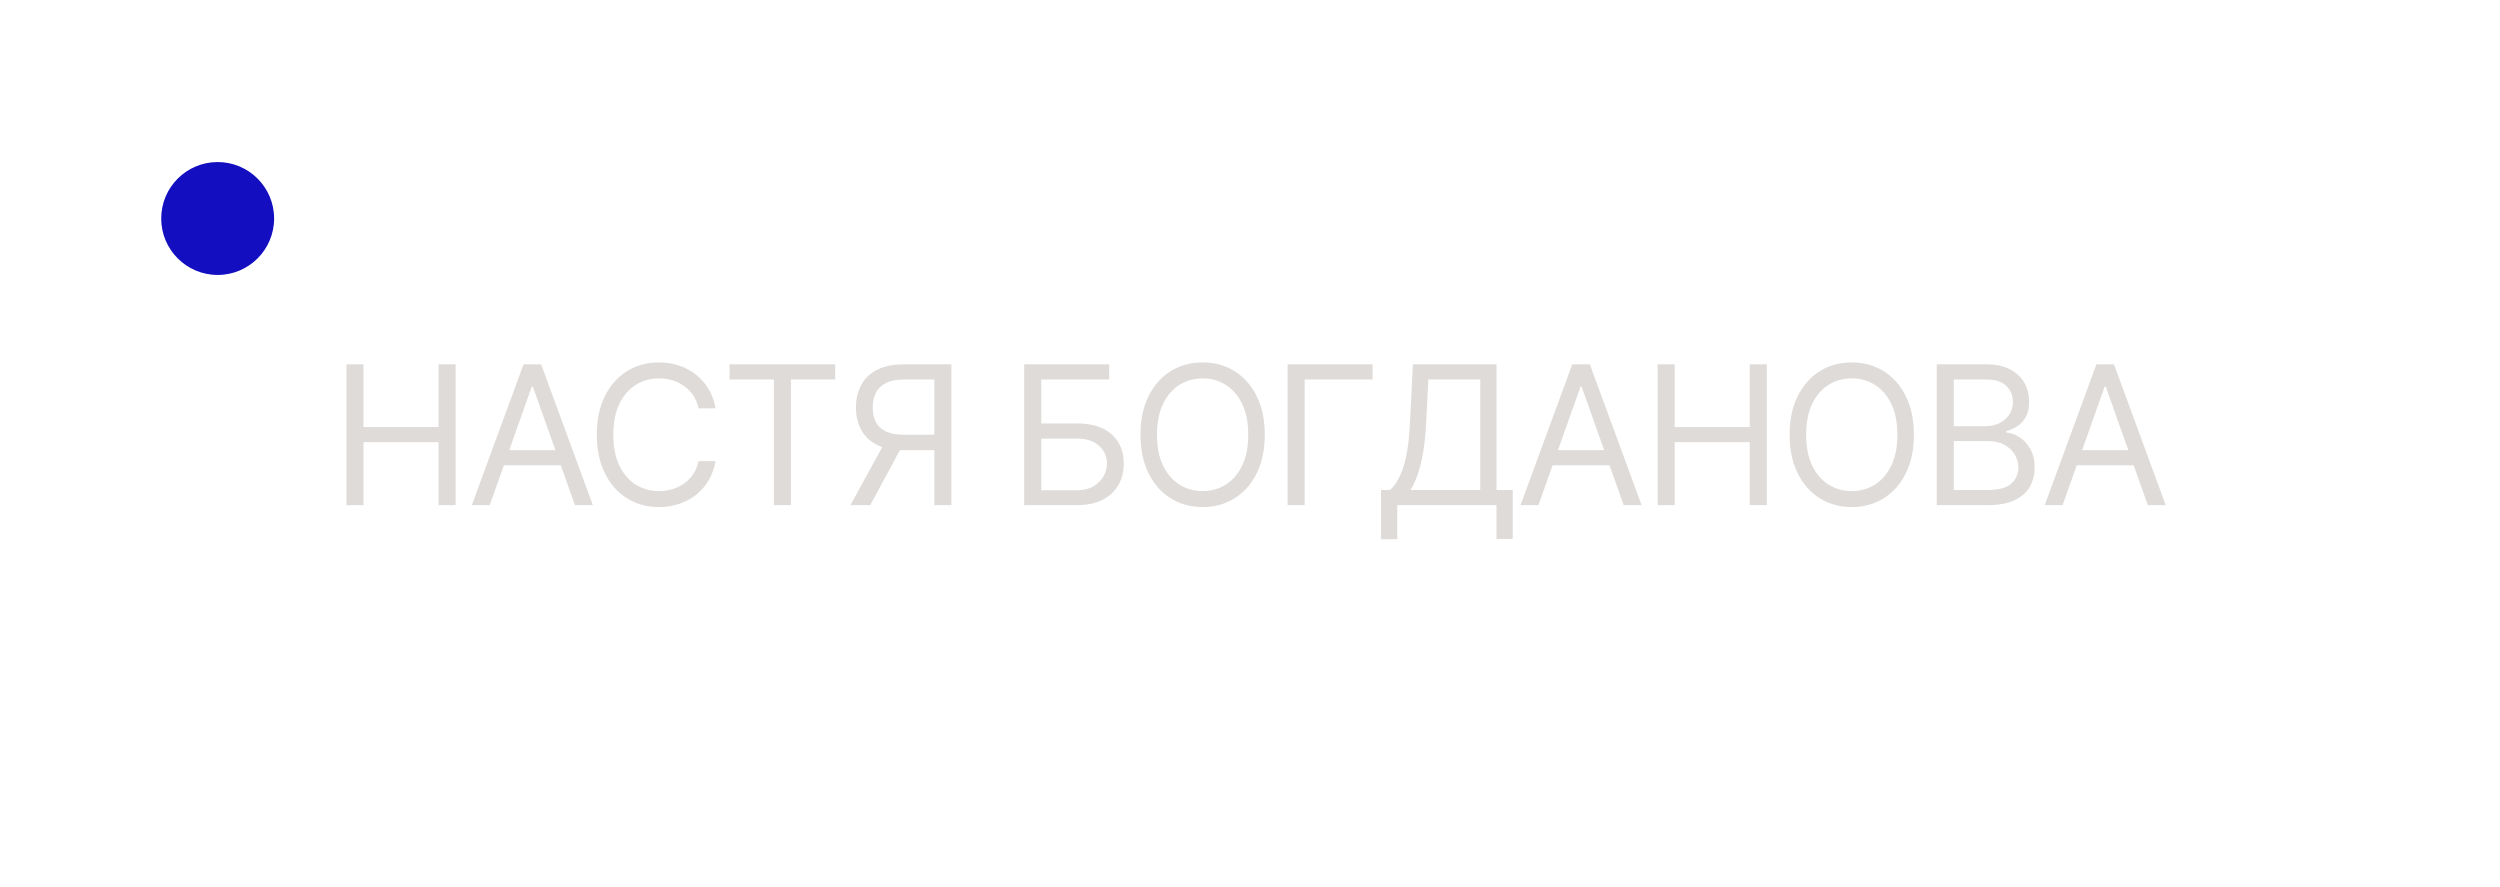 <?xml version="1.0" encoding="UTF-8"?> <svg xmlns="http://www.w3.org/2000/svg" width="155" height="55" viewBox="0 0 155 55" fill="none"><path d="M21.481 31.317V22.59H22.538V26.477H27.191V22.59H28.248V31.317H27.191V27.414H22.538V31.317H21.481ZM30.362 31.317H29.254L32.459 22.59H33.549L36.754 31.317H35.646L33.038 23.971H32.97L30.362 31.317ZM30.771 27.908H35.237V28.846H30.771V27.908ZM44.366 25.317H43.309C43.247 25.013 43.137 24.746 42.981 24.516C42.828 24.286 42.64 24.093 42.418 23.937C42.2 23.778 41.957 23.658 41.69 23.579C41.423 23.499 41.144 23.459 40.855 23.459C40.326 23.459 39.847 23.593 39.418 23.86C38.992 24.127 38.653 24.52 38.4 25.04C38.15 25.56 38.025 26.198 38.025 26.954C38.025 27.709 38.15 28.347 38.4 28.867C38.653 29.387 38.992 29.78 39.418 30.047C39.847 30.314 40.326 30.448 40.855 30.448C41.144 30.448 41.423 30.408 41.69 30.329C41.957 30.249 42.2 30.131 42.418 29.975C42.64 29.816 42.828 29.621 42.981 29.391C43.137 29.158 43.247 28.891 43.309 28.59H44.366C44.286 29.036 44.141 29.435 43.931 29.788C43.721 30.14 43.46 30.439 43.147 30.687C42.835 30.931 42.484 31.117 42.095 31.245C41.708 31.373 41.295 31.437 40.855 31.437C40.11 31.437 39.448 31.255 38.869 30.891C38.289 30.528 37.833 30.011 37.501 29.34C37.168 28.67 37.002 27.874 37.002 26.954C37.002 26.033 37.168 25.238 37.501 24.567C37.833 23.897 38.289 23.38 38.869 23.016C39.448 22.653 40.11 22.471 40.855 22.471C41.295 22.471 41.708 22.535 42.095 22.663C42.484 22.79 42.835 22.978 43.147 23.225C43.46 23.469 43.721 23.768 43.931 24.12C44.141 24.469 44.286 24.869 44.366 25.317ZM45.236 23.528V22.59H51.782V23.528H49.038V31.317H47.981V23.528H45.236ZM58.985 31.317H57.928V23.528H56.07C55.598 23.528 55.219 23.6 54.932 23.745C54.645 23.887 54.436 24.089 54.306 24.35C54.175 24.611 54.11 24.917 54.11 25.266C54.11 25.616 54.174 25.917 54.301 26.17C54.432 26.42 54.639 26.613 54.924 26.749C55.211 26.886 55.587 26.954 56.053 26.954H58.405V27.908H56.019C55.343 27.908 54.787 27.796 54.353 27.572C53.918 27.344 53.596 27.032 53.385 26.634C53.175 26.236 53.07 25.78 53.07 25.266C53.07 24.752 53.175 24.293 53.385 23.89C53.596 23.486 53.919 23.17 54.357 22.939C54.794 22.707 55.354 22.59 56.036 22.59H58.985V31.317ZM54.877 27.397H56.07L53.956 31.317H52.729L54.877 27.397ZM63.501 31.317V22.59H68.768V23.528H64.558V26.255H66.773C67.398 26.255 67.925 26.357 68.355 26.562C68.786 26.766 69.113 27.055 69.335 27.427C69.559 27.799 69.671 28.238 69.671 28.744C69.671 29.249 69.559 29.695 69.335 30.082C69.113 30.468 68.786 30.77 68.355 30.989C67.925 31.208 67.398 31.317 66.773 31.317H63.501ZM64.558 30.397H66.773C67.171 30.397 67.508 30.317 67.784 30.158C68.062 29.996 68.272 29.789 68.414 29.536C68.559 29.28 68.632 29.011 68.632 28.727C68.632 28.309 68.471 27.95 68.15 27.648C67.829 27.344 67.37 27.192 66.773 27.192H64.558V30.397ZM78.415 26.954C78.415 27.874 78.248 28.67 77.916 29.34C77.584 30.011 77.128 30.528 76.548 30.891C75.969 31.255 75.307 31.437 74.562 31.437C73.818 31.437 73.156 31.255 72.576 30.891C71.997 30.528 71.541 30.011 71.209 29.34C70.876 28.67 70.71 27.874 70.71 26.954C70.71 26.033 70.876 25.238 71.209 24.567C71.541 23.897 71.997 23.38 72.576 23.016C73.156 22.653 73.818 22.471 74.562 22.471C75.307 22.471 75.969 22.653 76.548 23.016C77.128 23.38 77.584 23.897 77.916 24.567C78.248 25.238 78.415 26.033 78.415 26.954ZM77.392 26.954C77.392 26.198 77.266 25.56 77.013 25.04C76.763 24.52 76.423 24.127 75.994 23.86C75.568 23.593 75.091 23.459 74.562 23.459C74.034 23.459 73.555 23.593 73.126 23.86C72.7 24.127 72.361 24.52 72.108 25.04C71.858 25.56 71.733 26.198 71.733 26.954C71.733 27.709 71.858 28.347 72.108 28.867C72.361 29.387 72.7 29.78 73.126 30.047C73.555 30.314 74.034 30.448 74.562 30.448C75.091 30.448 75.568 30.314 75.994 30.047C76.423 29.78 76.763 29.387 77.013 28.867C77.266 28.347 77.392 27.709 77.392 26.954ZM85.099 22.59V23.528H80.888V31.317H79.832V22.59H85.099ZM85.624 33.431V30.38H86.186C86.38 30.204 86.561 29.955 86.732 29.634C86.905 29.31 87.052 28.878 87.171 28.339C87.293 27.796 87.374 27.107 87.414 26.272L87.601 22.59L92.783 22.59V30.38H93.789V33.414H92.783V31.317H86.63V33.431H85.624ZM87.448 30.38H91.777V23.528H88.556L88.419 26.272C88.385 26.908 88.326 27.485 88.24 28.002C88.155 28.516 88.046 28.972 87.912 29.37C87.779 29.765 87.624 30.102 87.448 30.38ZM95.384 31.317H94.276L97.48 22.59H98.571L101.776 31.317H100.668L98.06 23.971H97.992L95.384 31.317ZM95.793 27.908L100.259 27.908V28.846H95.793V27.908ZM102.775 31.317V22.59H103.832V26.477H108.485V22.59H109.542V31.317H108.485V27.414H103.832V31.317H102.775ZM118.661 26.954C118.661 27.874 118.495 28.67 118.163 29.34C117.831 30.011 117.375 30.528 116.795 30.891C116.215 31.255 115.554 31.437 114.809 31.437C114.065 31.437 113.403 31.255 112.823 30.891C112.244 30.528 111.788 30.011 111.456 29.34C111.123 28.67 110.957 27.874 110.957 26.954C110.957 26.033 111.123 25.238 111.456 24.567C111.788 23.897 112.244 23.38 112.823 23.016C113.403 22.653 114.065 22.471 114.809 22.471C115.554 22.471 116.215 22.653 116.795 23.016C117.375 23.38 117.831 23.897 118.163 24.567C118.495 25.238 118.661 26.033 118.661 26.954ZM117.639 26.954C117.639 26.198 117.512 25.56 117.259 25.04C117.009 24.52 116.67 24.127 116.241 23.86C115.815 23.593 115.338 23.459 114.809 23.459C114.281 23.459 113.802 23.593 113.373 23.86C112.947 24.127 112.608 24.52 112.355 25.04C112.105 25.56 111.98 26.198 111.98 26.954C111.98 27.709 112.105 28.347 112.355 28.867C112.608 29.387 112.947 29.78 113.373 30.047C113.802 30.314 114.281 30.448 114.809 30.448C115.338 30.448 115.815 30.314 116.241 30.047C116.67 29.78 117.009 29.387 117.259 28.867C117.512 28.347 117.639 27.709 117.639 26.954ZM120.078 31.317V22.59H123.13C123.738 22.59 124.239 22.695 124.634 22.905C125.029 23.113 125.323 23.393 125.516 23.745C125.709 24.094 125.806 24.482 125.806 24.908C125.806 25.283 125.739 25.593 125.605 25.837C125.475 26.082 125.301 26.275 125.086 26.417C124.873 26.559 124.641 26.664 124.391 26.732V26.817C124.658 26.834 124.926 26.928 125.196 27.099C125.466 27.269 125.692 27.513 125.874 27.832C126.056 28.15 126.147 28.539 126.147 28.999C126.147 29.437 126.047 29.83 125.848 30.18C125.649 30.529 125.336 30.806 124.907 31.011C124.478 31.215 123.919 31.317 123.232 31.317H120.078ZM121.135 30.38H123.232C123.922 30.38 124.412 30.246 124.702 29.979C124.995 29.709 125.141 29.383 125.141 28.999C125.141 28.704 125.066 28.431 124.915 28.181C124.765 27.928 124.55 27.727 124.272 27.576C123.993 27.422 123.664 27.346 123.283 27.346H121.135V30.38ZM121.135 26.425H123.096C123.414 26.425 123.701 26.363 123.956 26.238C124.215 26.113 124.419 25.937 124.57 25.709C124.723 25.482 124.8 25.215 124.8 24.908C124.8 24.525 124.667 24.2 124.399 23.932C124.132 23.663 123.709 23.528 123.13 23.528H121.135V26.425ZM127.881 31.317H126.773L129.978 22.59H131.069L134.273 31.317H133.165L130.557 23.971H130.489L127.881 31.317ZM128.29 27.908H132.756V28.846H128.29V27.908Z" fill="#DEDBD9"></path><circle cx="13.495" cy="13.547" r="3.5" fill="#130FC0"></circle></svg> 